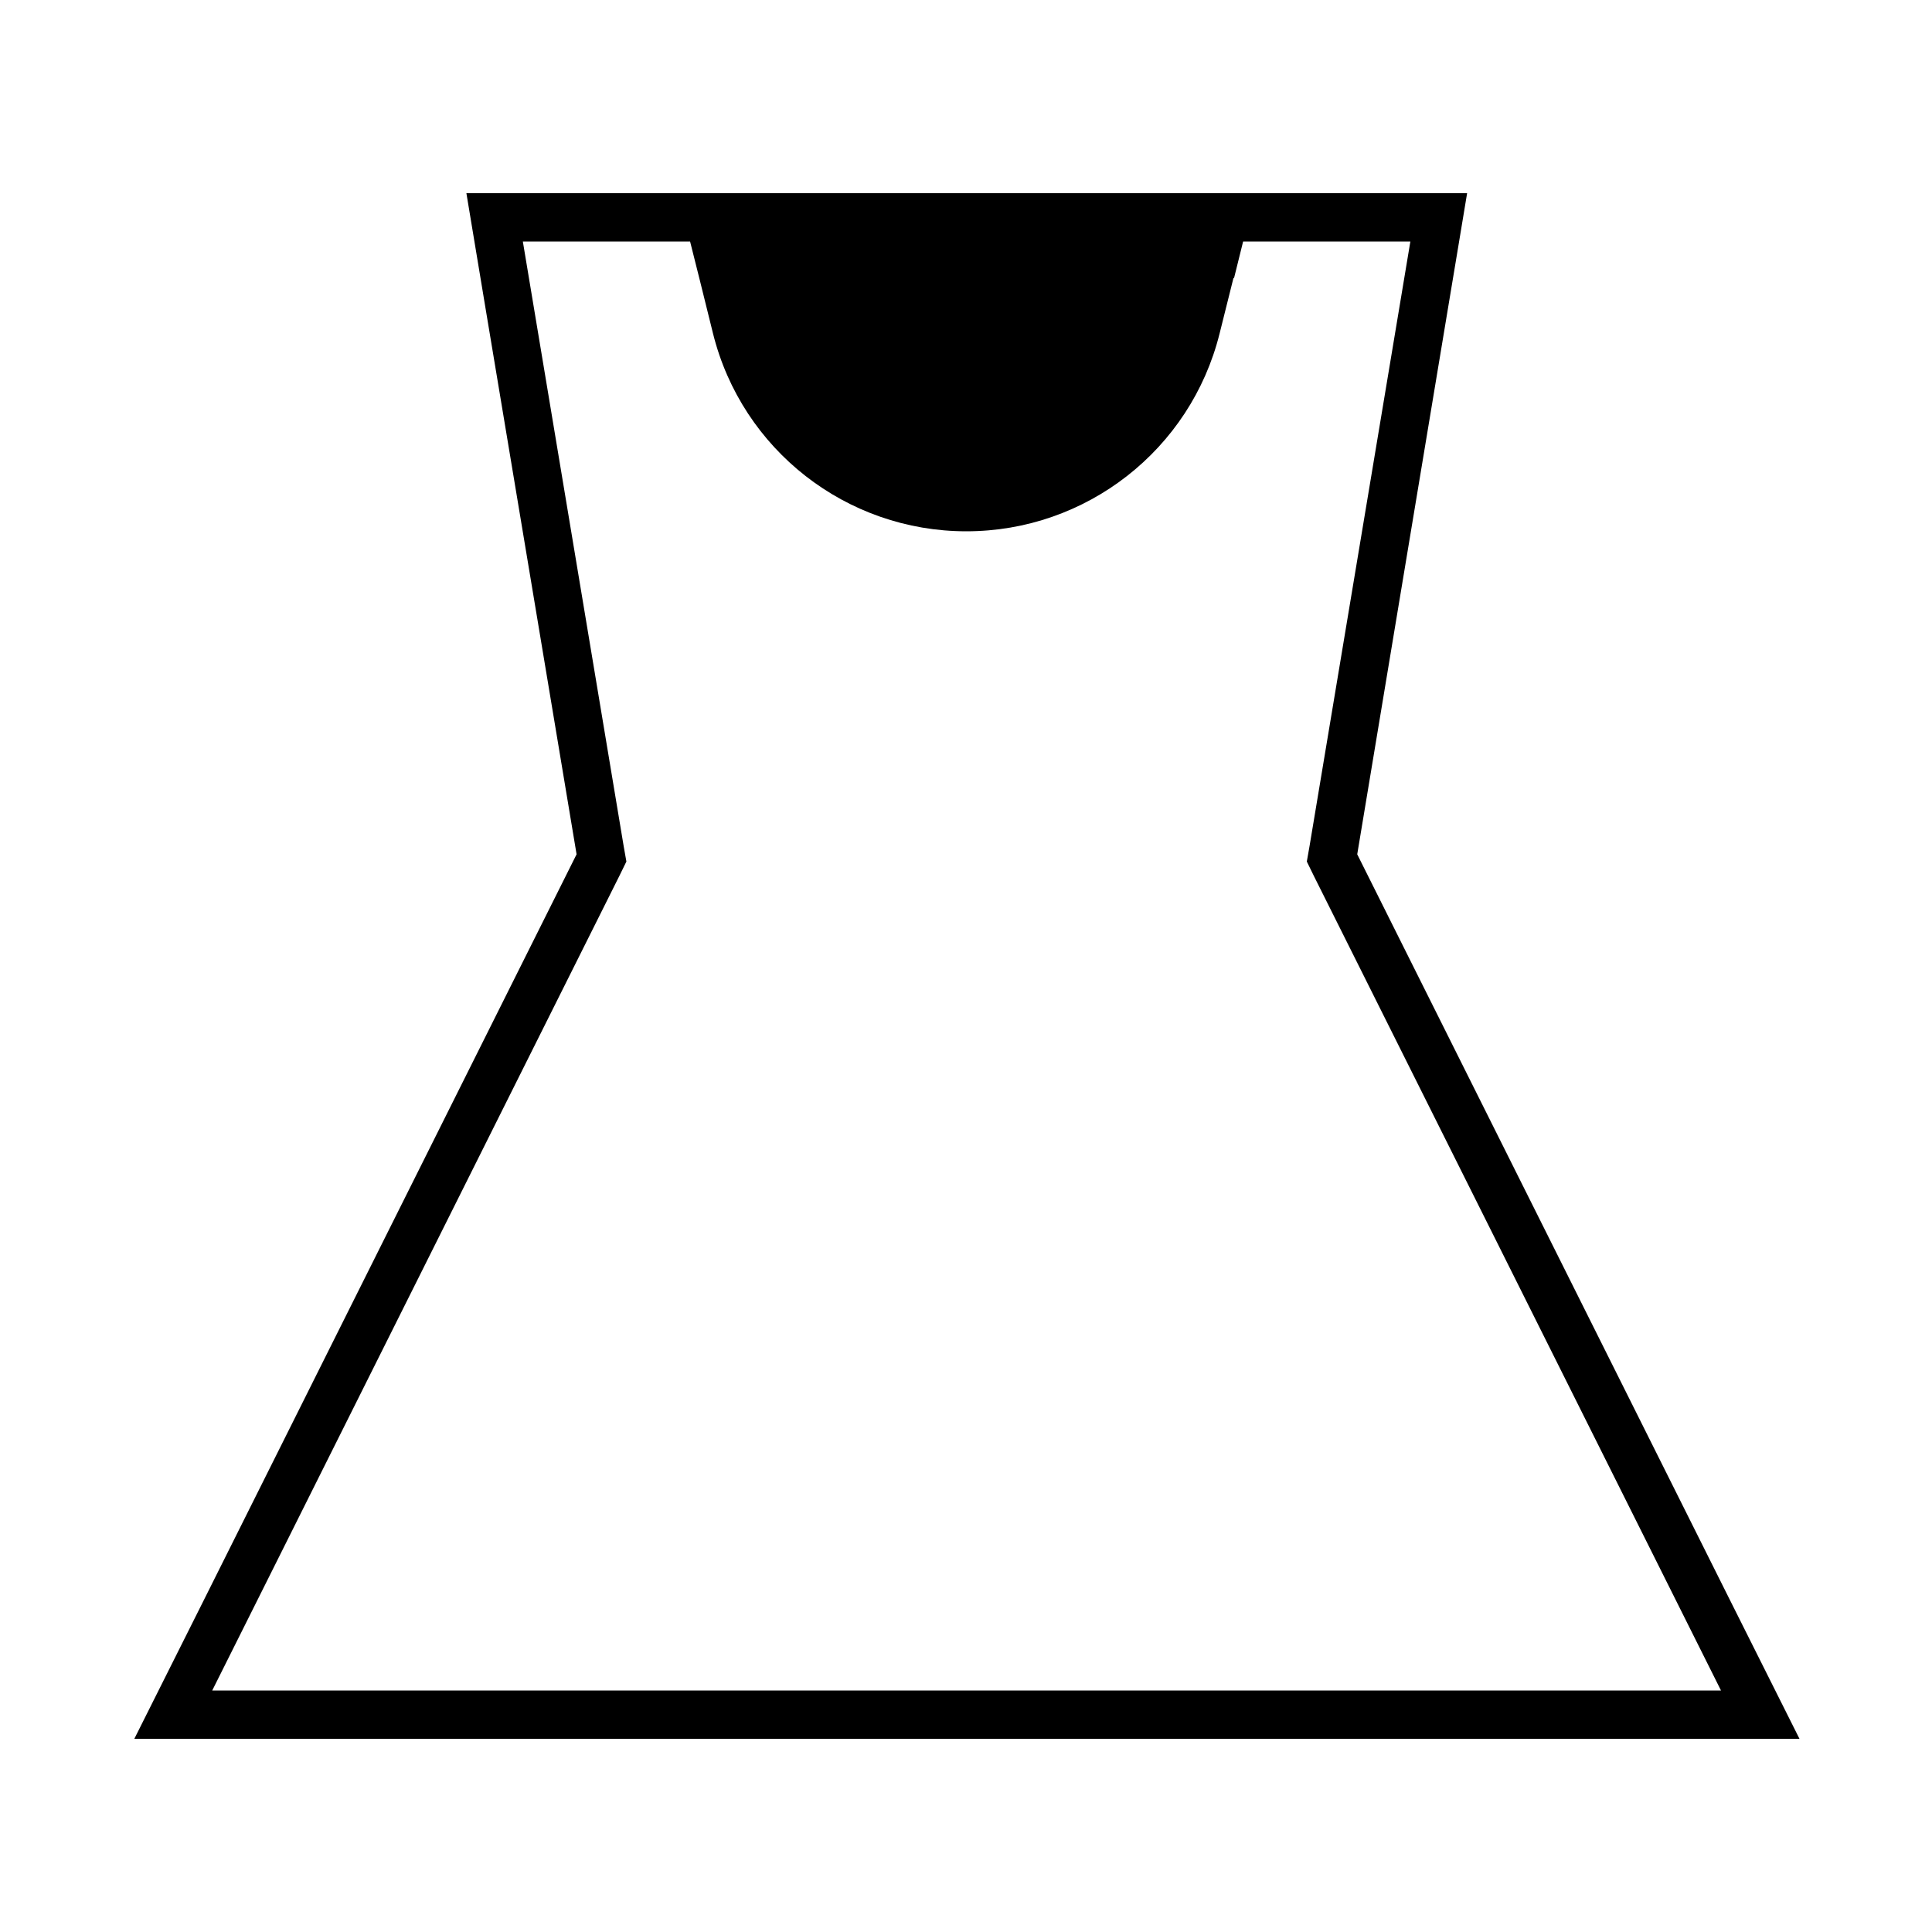 <svg xmlns="http://www.w3.org/2000/svg" viewBox="0 0 640 640"><!--! Font Awesome Pro 7.1.0 by @fontawesome - https://fontawesome.com License - https://fontawesome.com/license (Commercial License) Copyright 2025 Fonticons, Inc. --><path fill="currentColor" d="M154.5 64L160.7 101.3L191 283L67.7 529.7L44.5 576L596.1 576L572.9 529.7L449.6 283L479.8 101.3C482.3 86.2 484.4 73.8 486 64C476.1 64 463.5 64 448.2 64L241.2 64C245.5 81.1 249 95.3 251.9 106.6C259.7 138 287.9 160 320.3 160C352.7 160 380.8 138 388.7 106.6C391.5 95.3 395 81.1 399.3 64zM408.8 92.1L411.8 80C427.6 80 463.3 80 467.2 80L464.1 98.6L433.8 280.3L432.9 285.4L435.2 290.1L558.5 536.8L570.1 560L70.3 560L81.9 536.8L205.2 290.1L207.5 285.4L206.6 280.3L176.3 98.6L173.2 80L228.6 80C230.4 87 232.9 97.2 236.2 110.5C245.8 149 280.4 176 320.1 176C359.8 176 394.4 149 404 110.5L408.6 92.1z"/></svg>